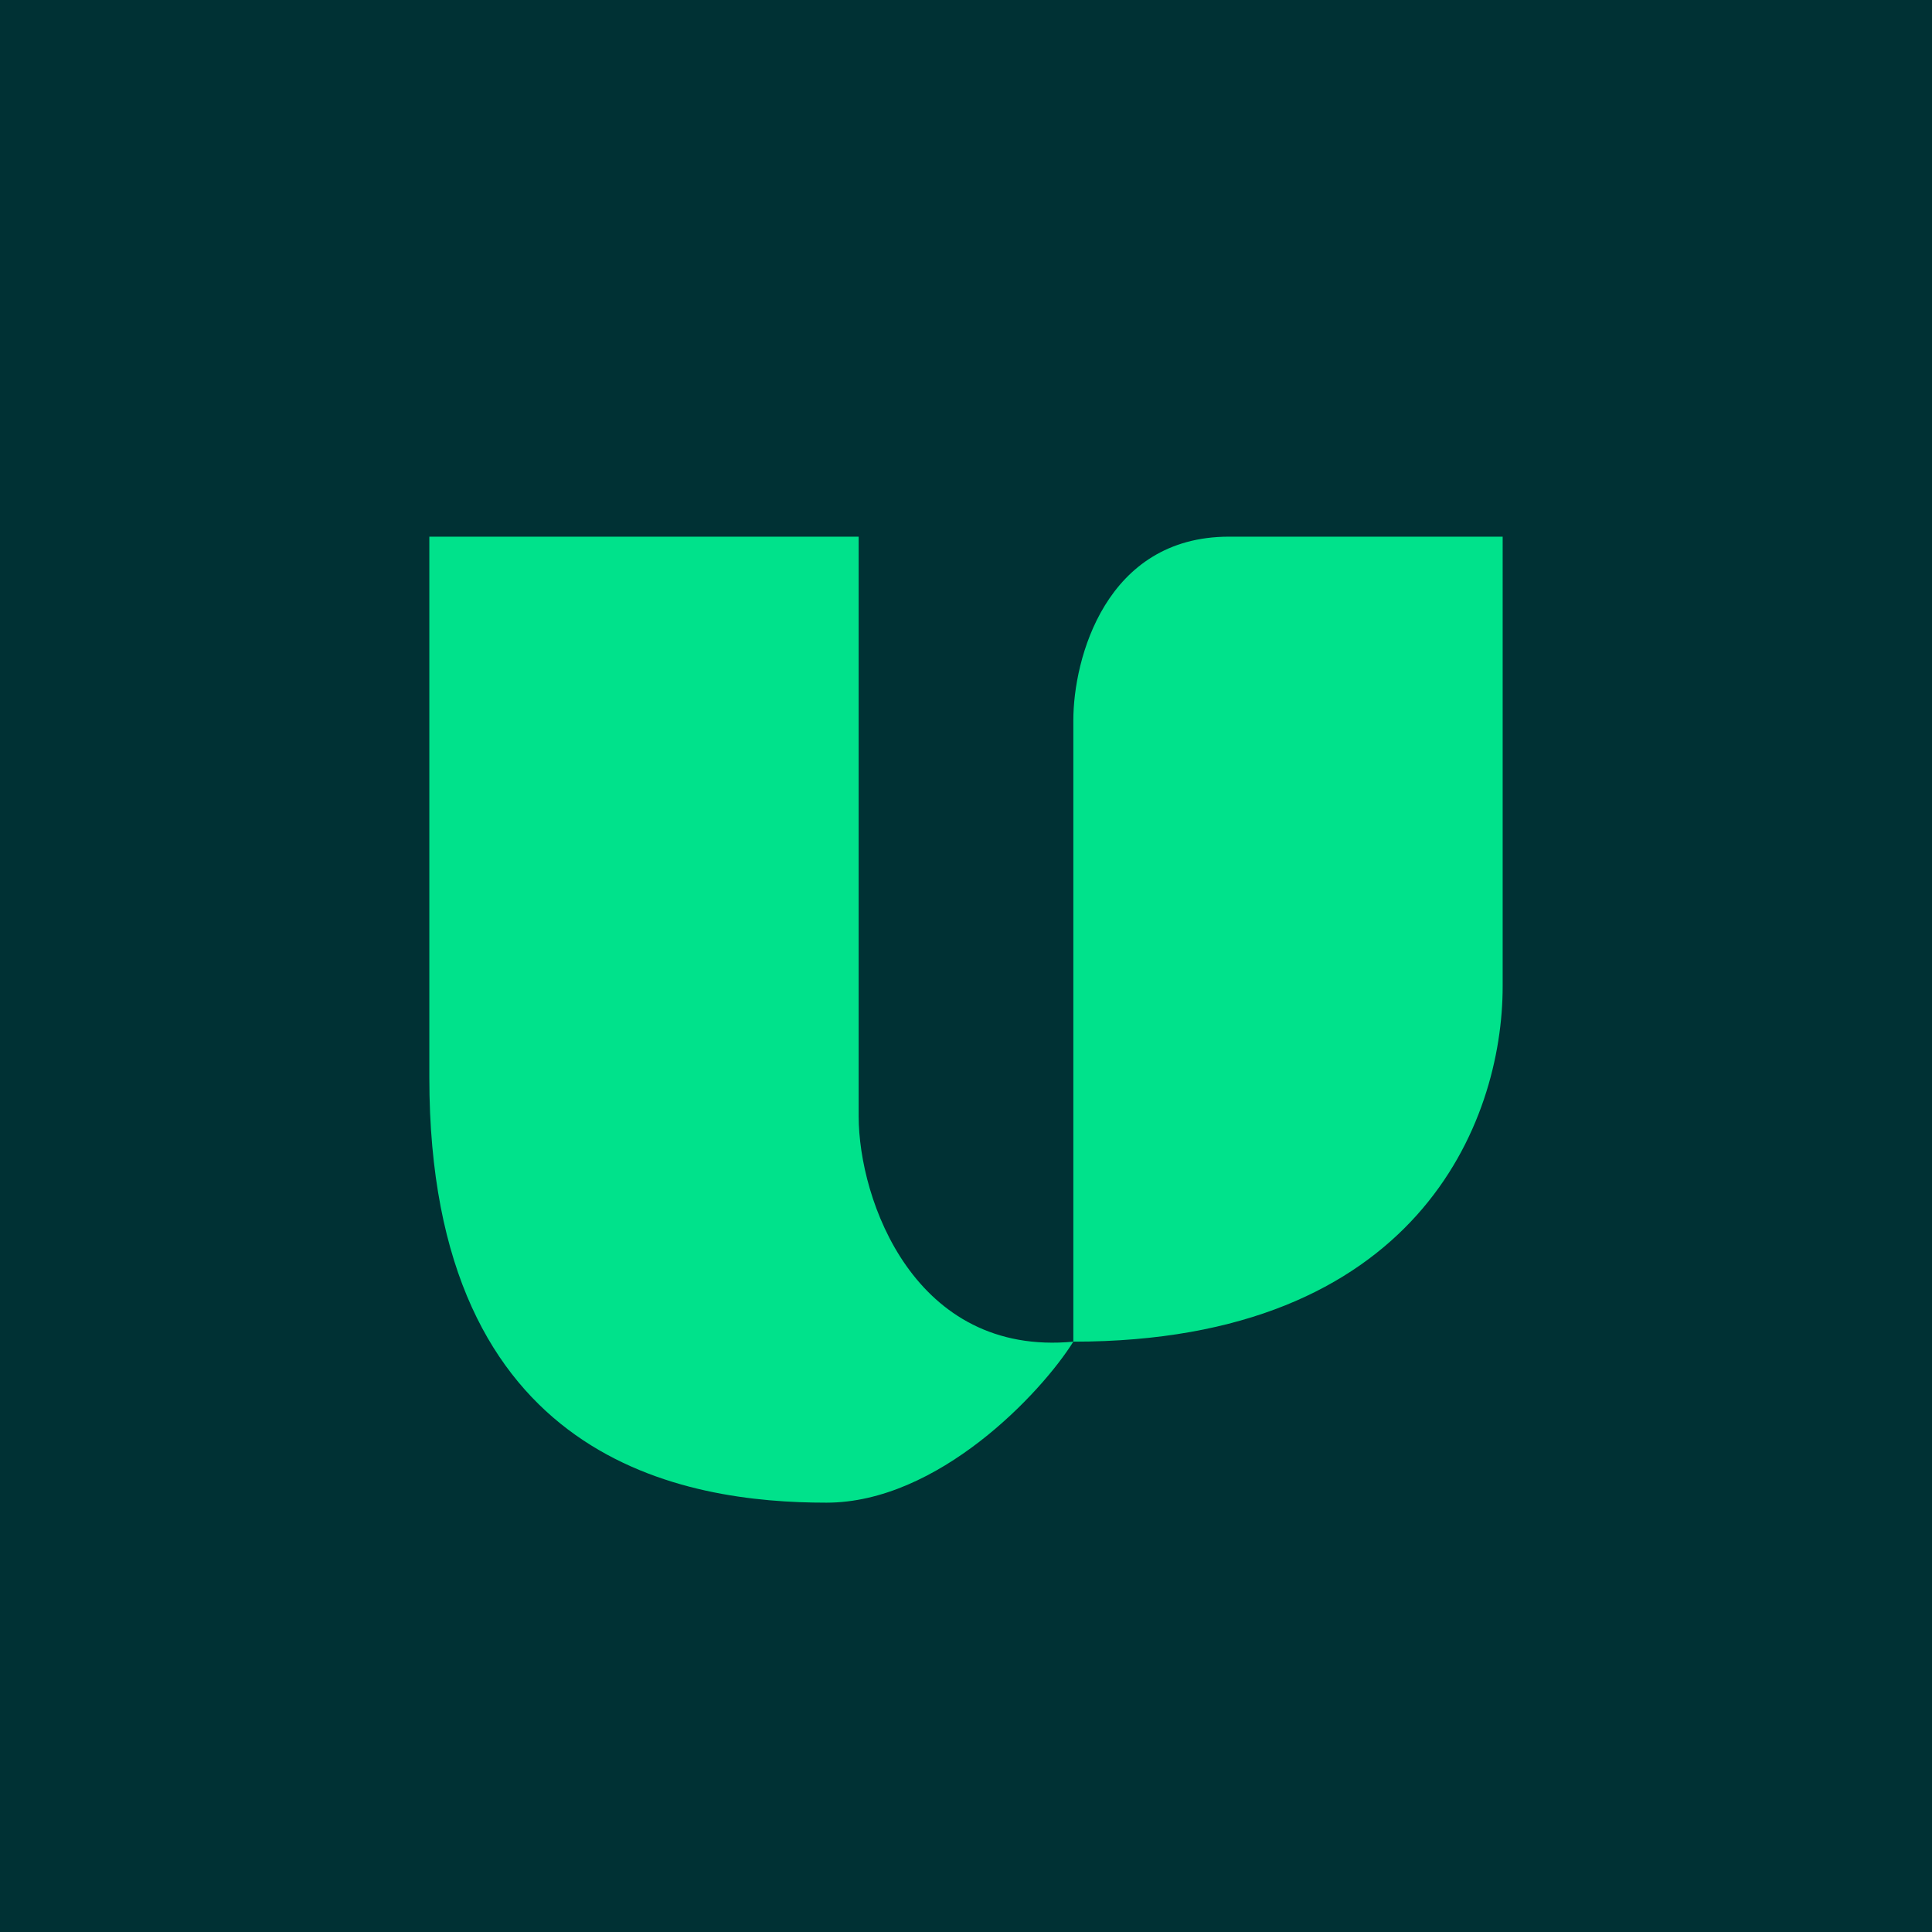 <svg xmlns="http://www.w3.org/2000/svg" width="18" height="18"><path fill="#003134" d="M0 0h18v18H0z"/><path fill="#00E28B" d="M8 5H4v5.04C4 13.64 6.4 14 7.7 14c1.04 0 2-1.02 2.3-1.5-1.48.14-2-1.32-2-2.1zm2 1.71v5.79c3.2 0 4-2.04 4-3.31V5h-2.55C10.3 5 10 6.14 10 6.71"/></svg>